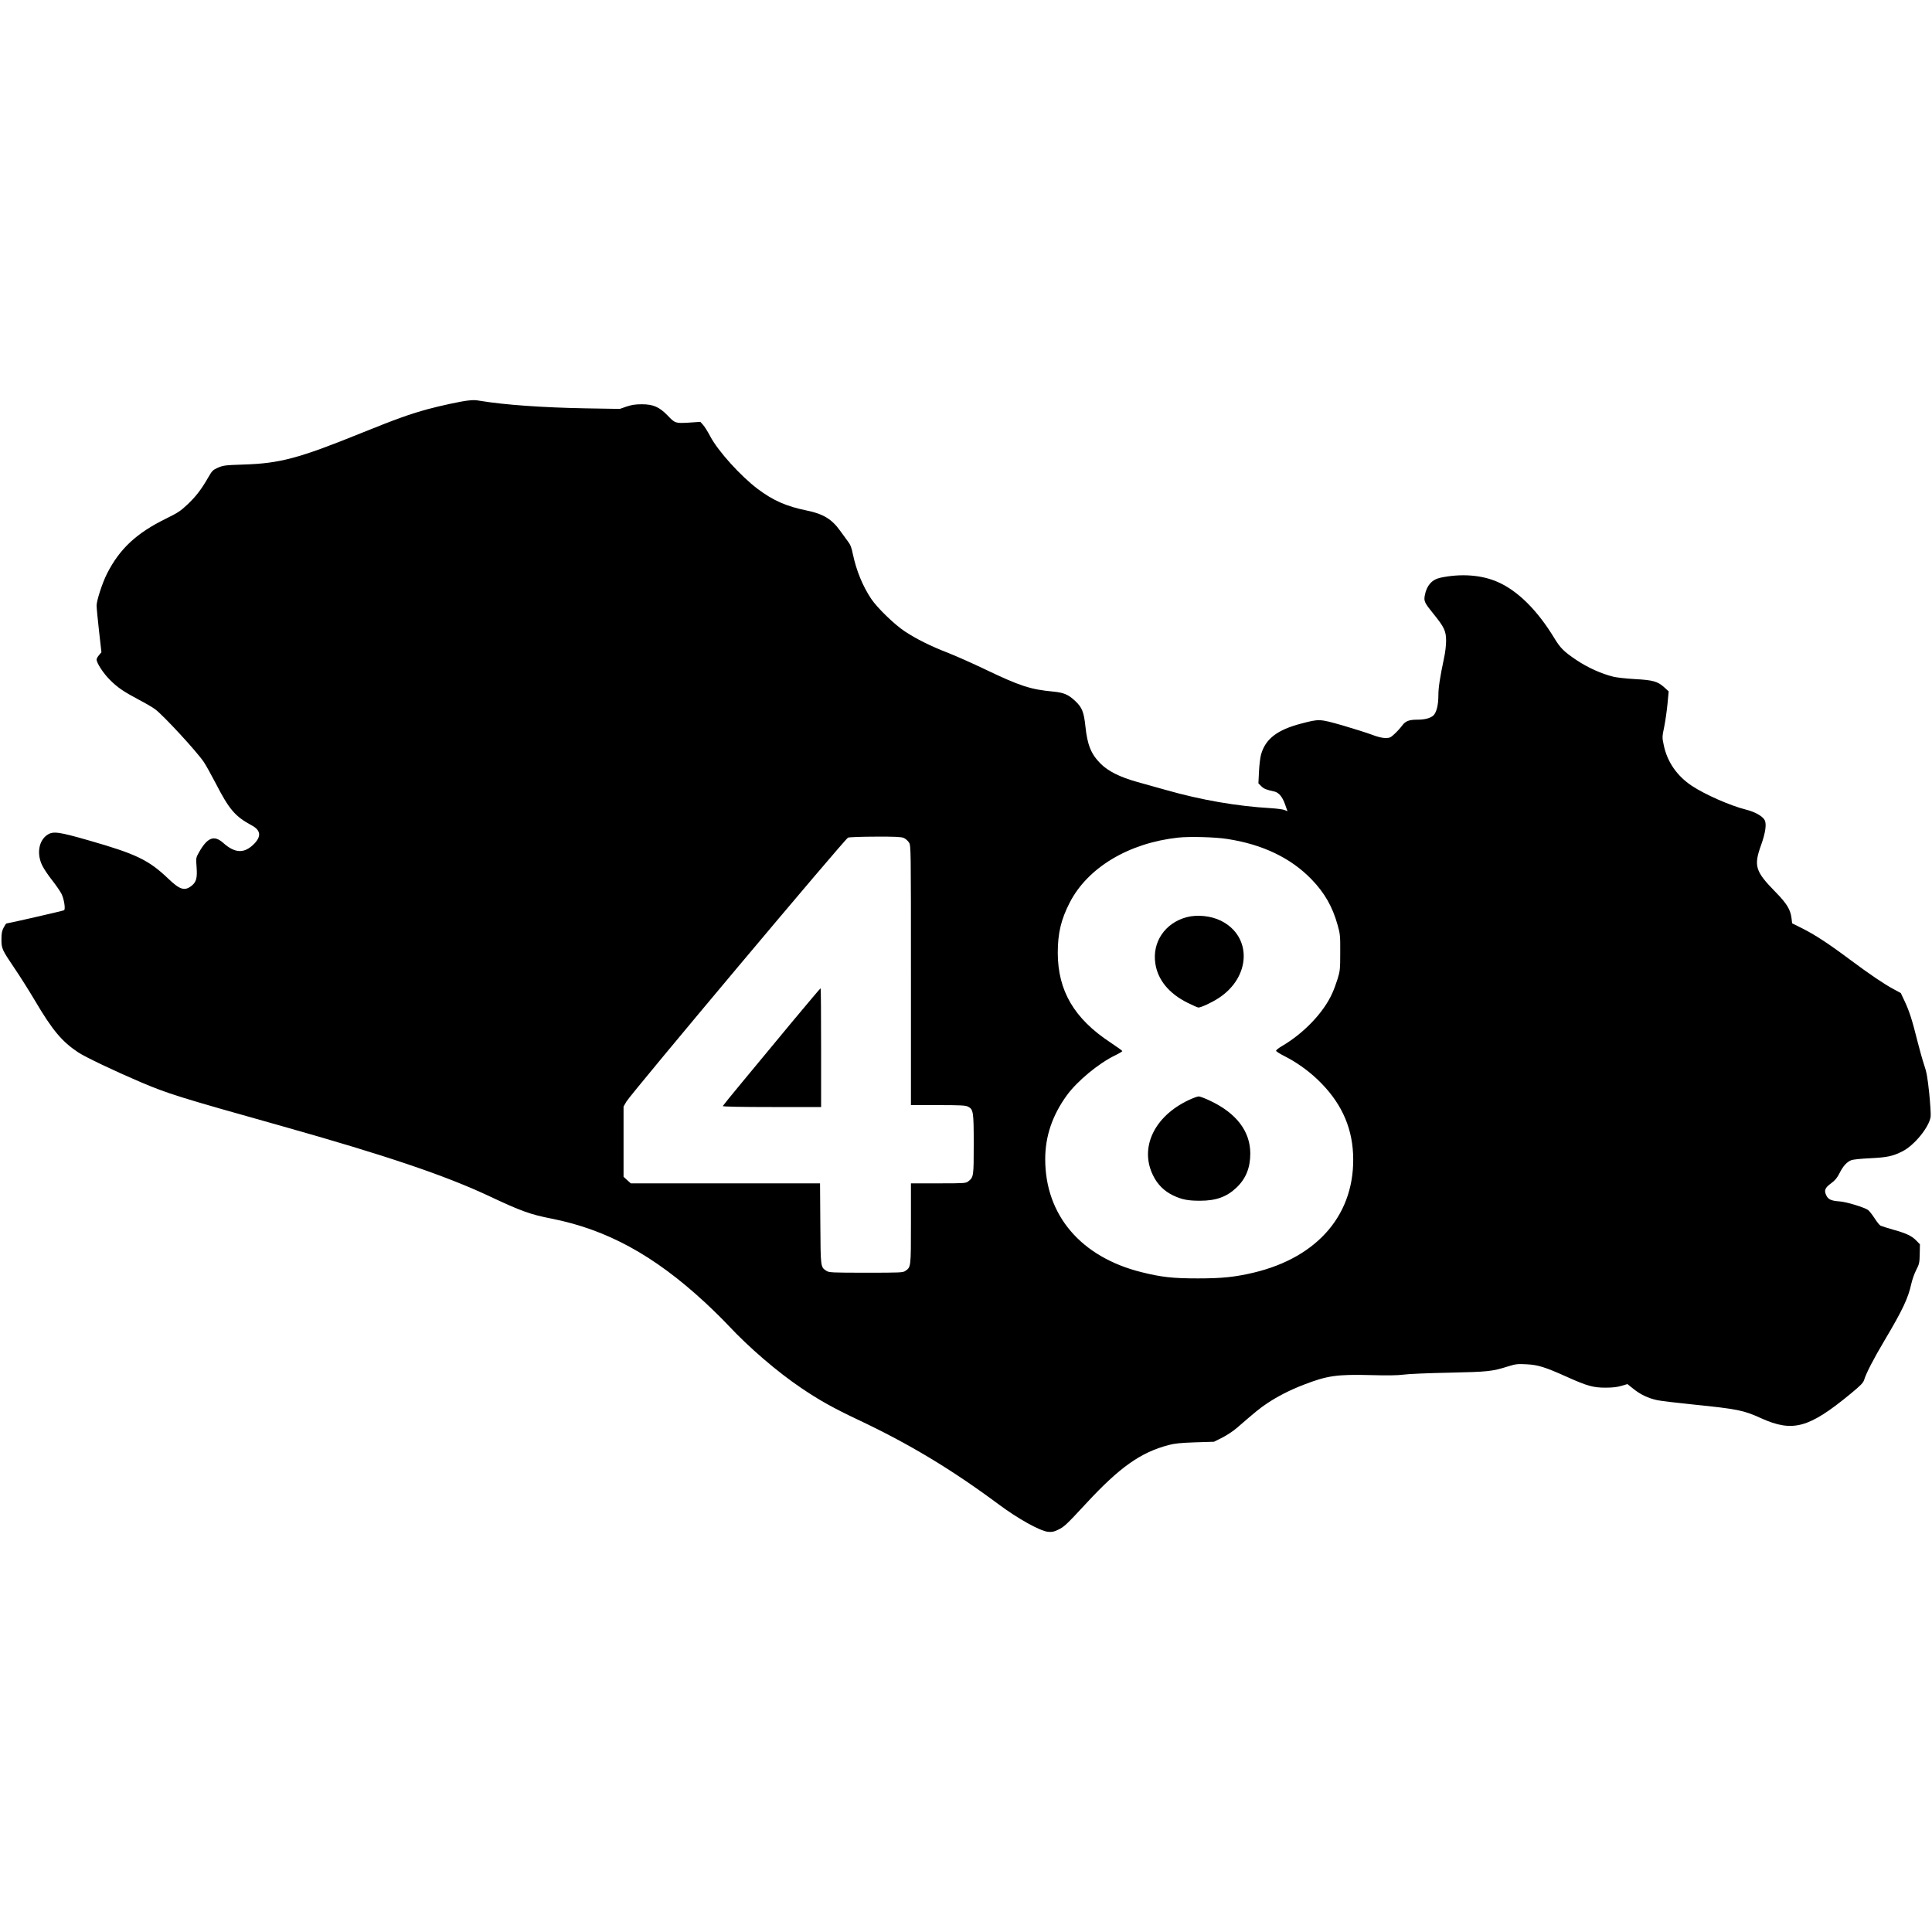 <?xml version="1.0" standalone="no"?>
<!DOCTYPE svg PUBLIC "-//W3C//DTD SVG 20010904//EN"
 "http://www.w3.org/TR/2001/REC-SVG-20010904/DTD/svg10.dtd">
<svg version="1.0" xmlns="http://www.w3.org/2000/svg"
 width="2000pt" height="2000pt" viewBox="0 0 2000 2000"
 preserveAspectRatio="xMidYMid meet">
<g transform="translate(0,2000) scale(0.1,-0.1)"
fill="#000000" stroke="none">
<path d="M4840 15853 c-72 -8 -289 -55 -413 -89 -189 -52 -326 -101 -692 -249
-645 -261 -838 -312 -1215 -324 -190 -6 -209 -9 -263 -32 -54 -24 -61 -31
-103 -104 -70 -122 -126 -195 -215 -279 -70 -66 -101 -86 -217 -143 -309 -151
-484 -314 -615 -573 -48 -95 -107 -277 -107 -329 0 -22 11 -140 25 -262 l25
-221 -25 -30 c-14 -16 -25 -36 -25 -45 0 -36 69 -142 135 -208 81 -82 143
-124 305 -210 65 -34 139 -77 166 -97 87 -65 433 -440 505 -548 20 -30 74
-127 120 -215 142 -276 203 -347 376 -440 91 -49 100 -111 26 -188 -102 -105
-199 -103 -323 8 -94 83 -163 56 -250 -98 -32 -57 -32 -58 -25 -152 8 -110 -2
-152 -46 -190 -75 -62 -124 -49 -247 69 -202 193 -333 256 -819 395 -316 91
-374 99 -434 58 -89 -60 -111 -197 -51 -318 17 -35 64 -104 103 -153 39 -50
82 -112 96 -140 26 -52 43 -159 26 -169 -9 -6 -582 -137 -597 -137 -3 0 -16
-19 -28 -42 -18 -34 -23 -59 -23 -123 0 -96 6 -107 139 -304 51 -75 146 -225
210 -333 178 -302 278 -421 444 -531 71 -48 378 -194 645 -308 285 -121 399
-157 1457 -454 1086 -306 1699 -513 2160 -730 325 -153 420 -187 639 -230 572
-113 1060 -379 1586 -865 77 -71 188 -180 245 -241 214 -229 506 -480 755
-648 183 -124 333 -208 583 -326 536 -253 973 -516 1464 -881 195 -145 421
-271 505 -281 41 -4 61 -1 104 20 64 30 86 50 296 277 345 372 561 525 851
601 58 16 124 23 273 28 l196 6 84 42 c46 23 116 69 154 102 194 168 236 203
313 254 109 73 235 137 377 192 245 95 345 109 695 100 176 -5 281 -3 340 5
47 7 258 16 470 20 408 9 446 13 614 66 78 24 97 26 189 21 119 -6 192 -29
417 -130 211 -95 273 -112 400 -112 74 0 123 6 166 19 l61 18 59 -47 c73 -60
157 -100 252 -120 39 -8 208 -28 375 -45 452 -46 518 -59 699 -142 327 -147
493 -102 923 252 108 89 133 115 143 147 20 67 98 218 210 406 187 315 245
437 278 588 9 41 31 104 50 141 32 62 35 75 37 167 l2 100 -35 36 c-47 50
-104 77 -240 115 -63 18 -123 37 -133 42 -10 5 -39 41 -63 79 -25 38 -55 76
-67 84 -45 29 -223 83 -292 88 -88 6 -120 20 -140 64 -24 50 -13 77 50 123 42
31 63 56 89 108 37 73 75 114 121 132 17 7 104 16 195 20 177 9 232 20 335 72
123 62 277 252 291 359 3 24 -4 134 -15 244 -17 160 -27 218 -52 290 -17 50
-48 161 -70 248 -54 217 -83 307 -131 410 l-41 87 -76 41 c-101 55 -239 148
-453 307 -222 166 -364 258 -494 323 l-102 51 -6 52 c-12 92 -48 151 -165 271
-211 215 -228 270 -151 485 46 127 59 220 38 260 -23 42 -99 85 -194 109 -161
40 -424 156 -560 246 -155 103 -256 250 -291 422 -17 80 -17 84 5 190 12 59
27 166 34 237 l12 129 -47 43 c-67 60 -115 74 -302 84 -88 5 -187 16 -221 24
-129 32 -269 95 -389 176 -126 85 -163 122 -226 226 -175 288 -377 488 -584
579 -166 74 -382 90 -596 44 -86 -19 -140 -80 -159 -180 -12 -63 -6 -76 95
-201 106 -131 125 -172 125 -272 0 -45 -9 -124 -21 -176 -43 -205 -59 -307
-59 -390 0 -99 -20 -177 -52 -207 -30 -27 -88 -43 -163 -43 -89 0 -125 -14
-160 -61 -16 -22 -51 -61 -77 -85 -43 -40 -52 -44 -97 -44 -32 0 -81 12 -141
35 -51 19 -187 62 -303 96 -241 68 -237 68 -429 18 -248 -65 -369 -159 -414
-321 -8 -29 -18 -108 -21 -175 l-6 -122 30 -30 c27 -27 50 -36 136 -55 46 -11
83 -56 110 -133 l25 -71 -31 13 c-18 7 -81 15 -142 19 -349 20 -720 84 -1085
188 -96 27 -231 65 -300 84 -176 49 -299 111 -376 188 -99 99 -138 194 -158
388 -16 149 -35 195 -105 261 -72 68 -119 87 -230 98 -235 22 -342 57 -710
233 -119 57 -287 132 -373 166 -188 73 -330 144 -453 225 -106 70 -283 242
-345 334 -90 134 -155 294 -191 464 -14 71 -25 99 -57 140 -21 29 -55 75 -76
104 -85 119 -176 174 -344 208 -211 43 -348 103 -509 224 -176 133 -411 392
-491 545 -26 49 -59 102 -75 119 l-27 30 -119 -8 c-140 -8 -143 -7 -223 77
-83 85 -147 113 -263 113 -69 0 -106 -6 -160 -24 l-69 -24 -356 6 c-445 8
-835 36 -1085 77 -60 10 -70 10 -135 3z m4515 -4527 c19 -8 44 -30 55 -48 20
-33 20 -47 20 -1375 l0 -1343 280 0 c236 0 286 -3 311 -16 55 -28 59 -52 59
-389 0 -332 -1 -341 -56 -384 -26 -20 -38 -21 -310 -21 l-284 0 0 -415 c0
-453 0 -452 -57 -491 -26 -18 -51 -19 -408 -19 -347 0 -383 2 -408 18 -63 41
-62 30 -65 489 l-3 418 -980 0 -979 0 -38 34 -37 34 0 364 0 363 30 52 c47 81
2263 2721 2294 2732 14 5 142 10 284 10 203 1 265 -2 292 -13z m3350 -11 c365
-56 657 -196 871 -417 136 -140 218 -284 271 -474 26 -92 28 -112 27 -284 0
-172 -2 -191 -27 -273 -15 -48 -40 -116 -56 -150 -89 -199 -294 -413 -517
-544 -35 -20 -64 -43 -64 -50 0 -7 37 -31 83 -54 125 -63 241 -145 346 -244
234 -223 354 -474 368 -770 28 -612 -356 -1070 -1032 -1230 -192 -45 -323 -59
-575 -59 -259 0 -376 13 -581 64 -629 156 -999 590 -999 1171 0 235 73 452
223 659 107 148 330 333 503 416 41 20 74 40 72 44 -2 5 -58 45 -124 89 -375
247 -543 535 -544 927 0 204 34 346 124 521 187 363 611 616 1121 672 118 13
384 6 510 -14z"/>
<path d="M8197 9418 c-161 -194 -387 -467 -502 -606 -116 -139 -211 -257 -213
-262 -2 -6 188 -10 507 -10 l511 0 0 615 c0 338 -2 615 -5 615 -3 0 -137 -159
-298 -352z"/>
<path d="M12283 10505 c-223 -60 -357 -258 -323 -479 25 -169 140 -310 332
-406 55 -27 106 -50 114 -50 27 0 139 52 208 97 338 219 350 643 22 803 -103
50 -244 64 -353 35z"/>
<path d="M12301 8610 c-353 -168 -506 -491 -365 -777 45 -94 116 -164 208
-208 91 -43 153 -55 278 -55 167 0 277 40 378 136 98 93 143 206 143 354 -1
229 -143 416 -416 545 -52 25 -105 45 -118 45 -13 0 -62 -18 -108 -40z"/>
</g>
</svg>
